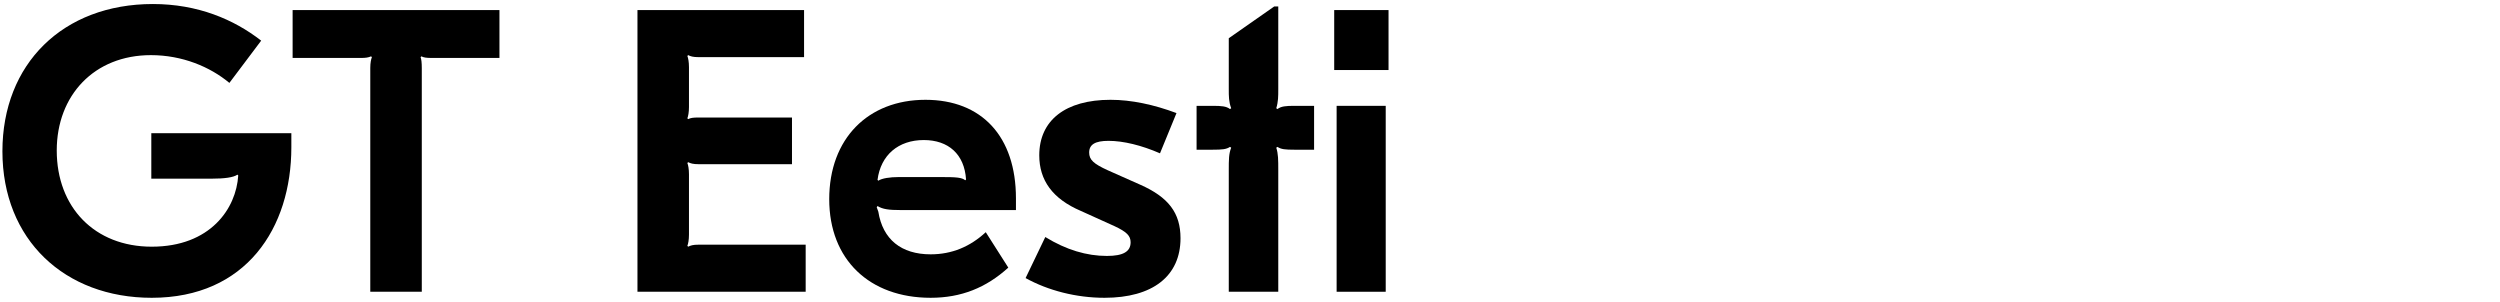 <svg fill="none" height="60" viewBox="0 0 497 60" width="497" xmlns="http://www.w3.org/2000/svg"><g fill="#000"><path d="m30.401.801c-17.92 0-29.92 11.92-29.92 29.28 0 17.6 12.4 29.12 29.68 29.12 18.8 0 27.76-13.92 27.76-29.92v-2.8h-27.84v9.04h11.92c2.64 0 4.4-.24 5.2-.8l.16.16c-.4 6.56-5.52 14.16-17.2 14.16-11.36 0-18.88-7.84-18.88-19.12 0-10.96 7.44-18.96 18.72-18.96 6.24 0 11.76 2.32 15.6 5.52l6.32-8.4c-5.44-4.24-12.64-7.28-21.52-7.28z"/><path d="m58.172 2.001v9.52h13.52c1.04 0 1.52-.08 2.08-.32l.16.16c-.16.4-.32 1.12-.32 2.16v44.48h10.24v-44.48c0-1.04-.08-1.76-.24-2.16l.16-.16c.48.24.96.32 2.08.32h13.44v-9.52z"/><path d="m126.727 2.001v56h33.44v-9.36h-21.28c-1.12 0-1.6.16-2.08.4l-.16-.16c.16-.4.32-1.2.32-2.24v-12c0-1.04-.16-1.84-.32-2.24l.16-.16c.48.24.96.4 2.08.4h18.56v-9.28h-18.56c-1.12 0-1.6.08-2.08.32l-.16-.16c.16-.4.32-1.2.32-2.24v-7.92c0-1.04-.16-1.84-.32-2.24l.16-.16c.48.24.96.4 2.08.4h20.96v-9.36z"/><path d="m183.97 19.841c-11.36 0-19.12 7.68-19.12 19.76 0 12 8 19.6 20.16 19.6 6.08 0 11.04-2 15.44-6l-4.48-7.04c-3.12 2.88-6.72 4.4-10.96 4.4-5.84 0-9.52-2.96-10.4-8.48l-.32-.88.16-.24c1.04.64 2.24.8 4.64.8h22.88v-2.32c0-12.32-6.8-19.6-18-19.6zm-.32 8c4.88 0 8.08 2.8 8.4 7.84l-.16.16c-.64-.56-1.84-.64-4.56-.64h-8.72c-1.68 0-3.28.24-4 .72l-.16-.16c.64-4.96 4.16-7.92 9.2-7.92z"/><path d="m219.566 59.201c9.6 0 15.12-4.32 15.12-11.84 0-5.04-2.4-8.16-8-10.64l-6.48-2.88c-2.8-1.28-3.68-2.08-3.68-3.52 0-1.6 1.2-2.32 3.84-2.32 2.96 0 6.56.88 10.24 2.48l3.28-8c-4.48-1.68-8.96-2.64-13.12-2.64-8.96 0-14.16 4.08-14.16 11.04 0 4.96 2.64 8.64 8.24 11.04l6.72 3.04c2.4 1.12 3.2 1.92 3.2 3.2 0 1.84-1.44 2.72-4.72 2.72-4 0-8.08-1.2-12.24-3.76l-3.92 8.16c4.48 2.48 10.08 3.92 15.68 3.92z"/><path d="m253.32 1.281-9.04 6.32v10.16c0 1.36 0 2.48.48 3.76l-.24.16c-.72-.56-1.68-.64-3.44-.64h-3.2v8.72h3.2c1.92 0 2.72-.08 3.44-.56l.24.16c-.48 1.2-.48 2.4-.48 4.48v24.16h9.84v-24.16c0-2.08 0-3.28-.4-4.48l.24-.16c.72.48 1.52.56 3.36.56h3.92v-8.72h-3.92c-1.68 0-2.64.08-3.36.64l-.24-.16c.4-1.28.4-2.4.4-3.76v-16.48z"/><path d="m265.24 2.001v11.92h10.8v-11.92zm.48 19.04v36.96h9.76v-36.96z"/></g></svg>